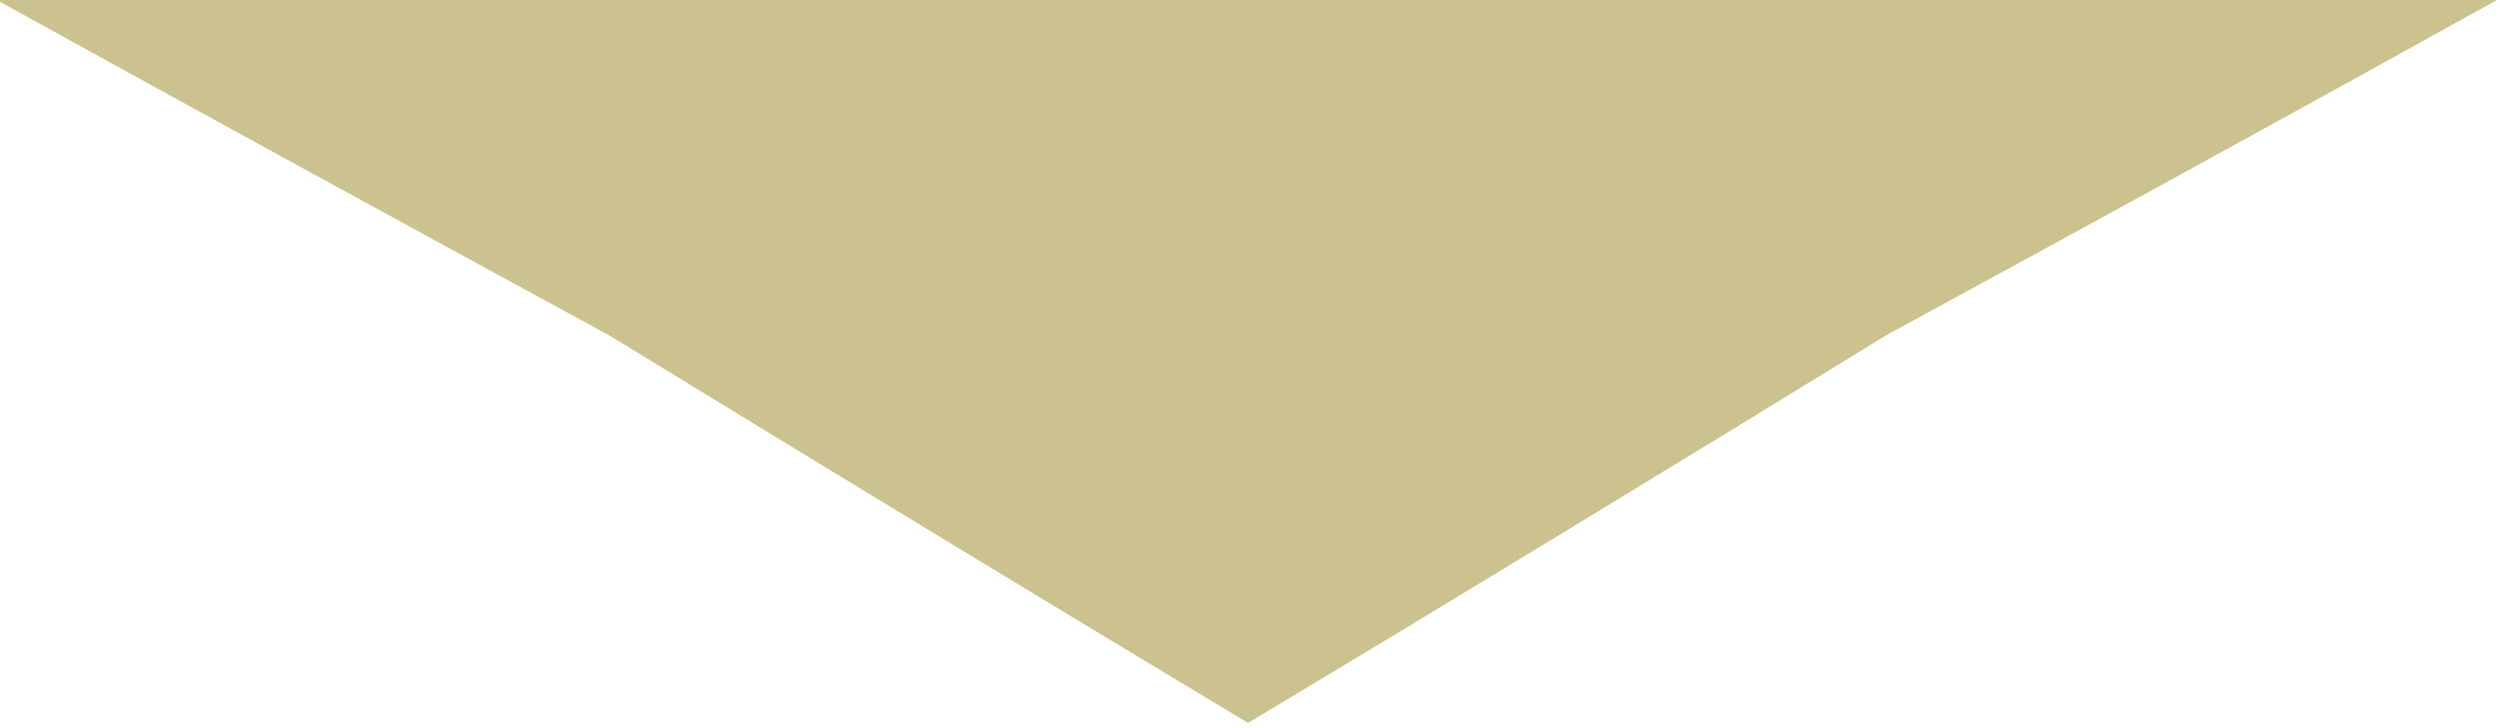 <?xml version="1.0" encoding="utf-8"?>
<!-- Generator: Adobe Illustrator 26.5.2, SVG Export Plug-In . SVG Version: 6.00 Build 0)  -->
<svg version="1.1" id="Laag_1" xmlns="http://www.w3.org/2000/svg" xmlns:xlink="http://www.w3.org/1999/xlink" x="0px" y="0px"
	 viewBox="0 0 429 125" style="enable-background:new 0 0 429 125;" xml:space="preserve">
<style type="text/css">
	.st0{fill:#CCC28F;}
</style>
<path class="st0" d="M0,0v0.317C34.751,19.52,69.648,38.548,104.612,57.593c36.426,22.275,72.912,44.472,109.552,66.463
	c36.608-21.928,73.1-44.191,109.53-66.536C358.676,38.496,393.632,19.345,428.484,0H0z"/>
</svg>
